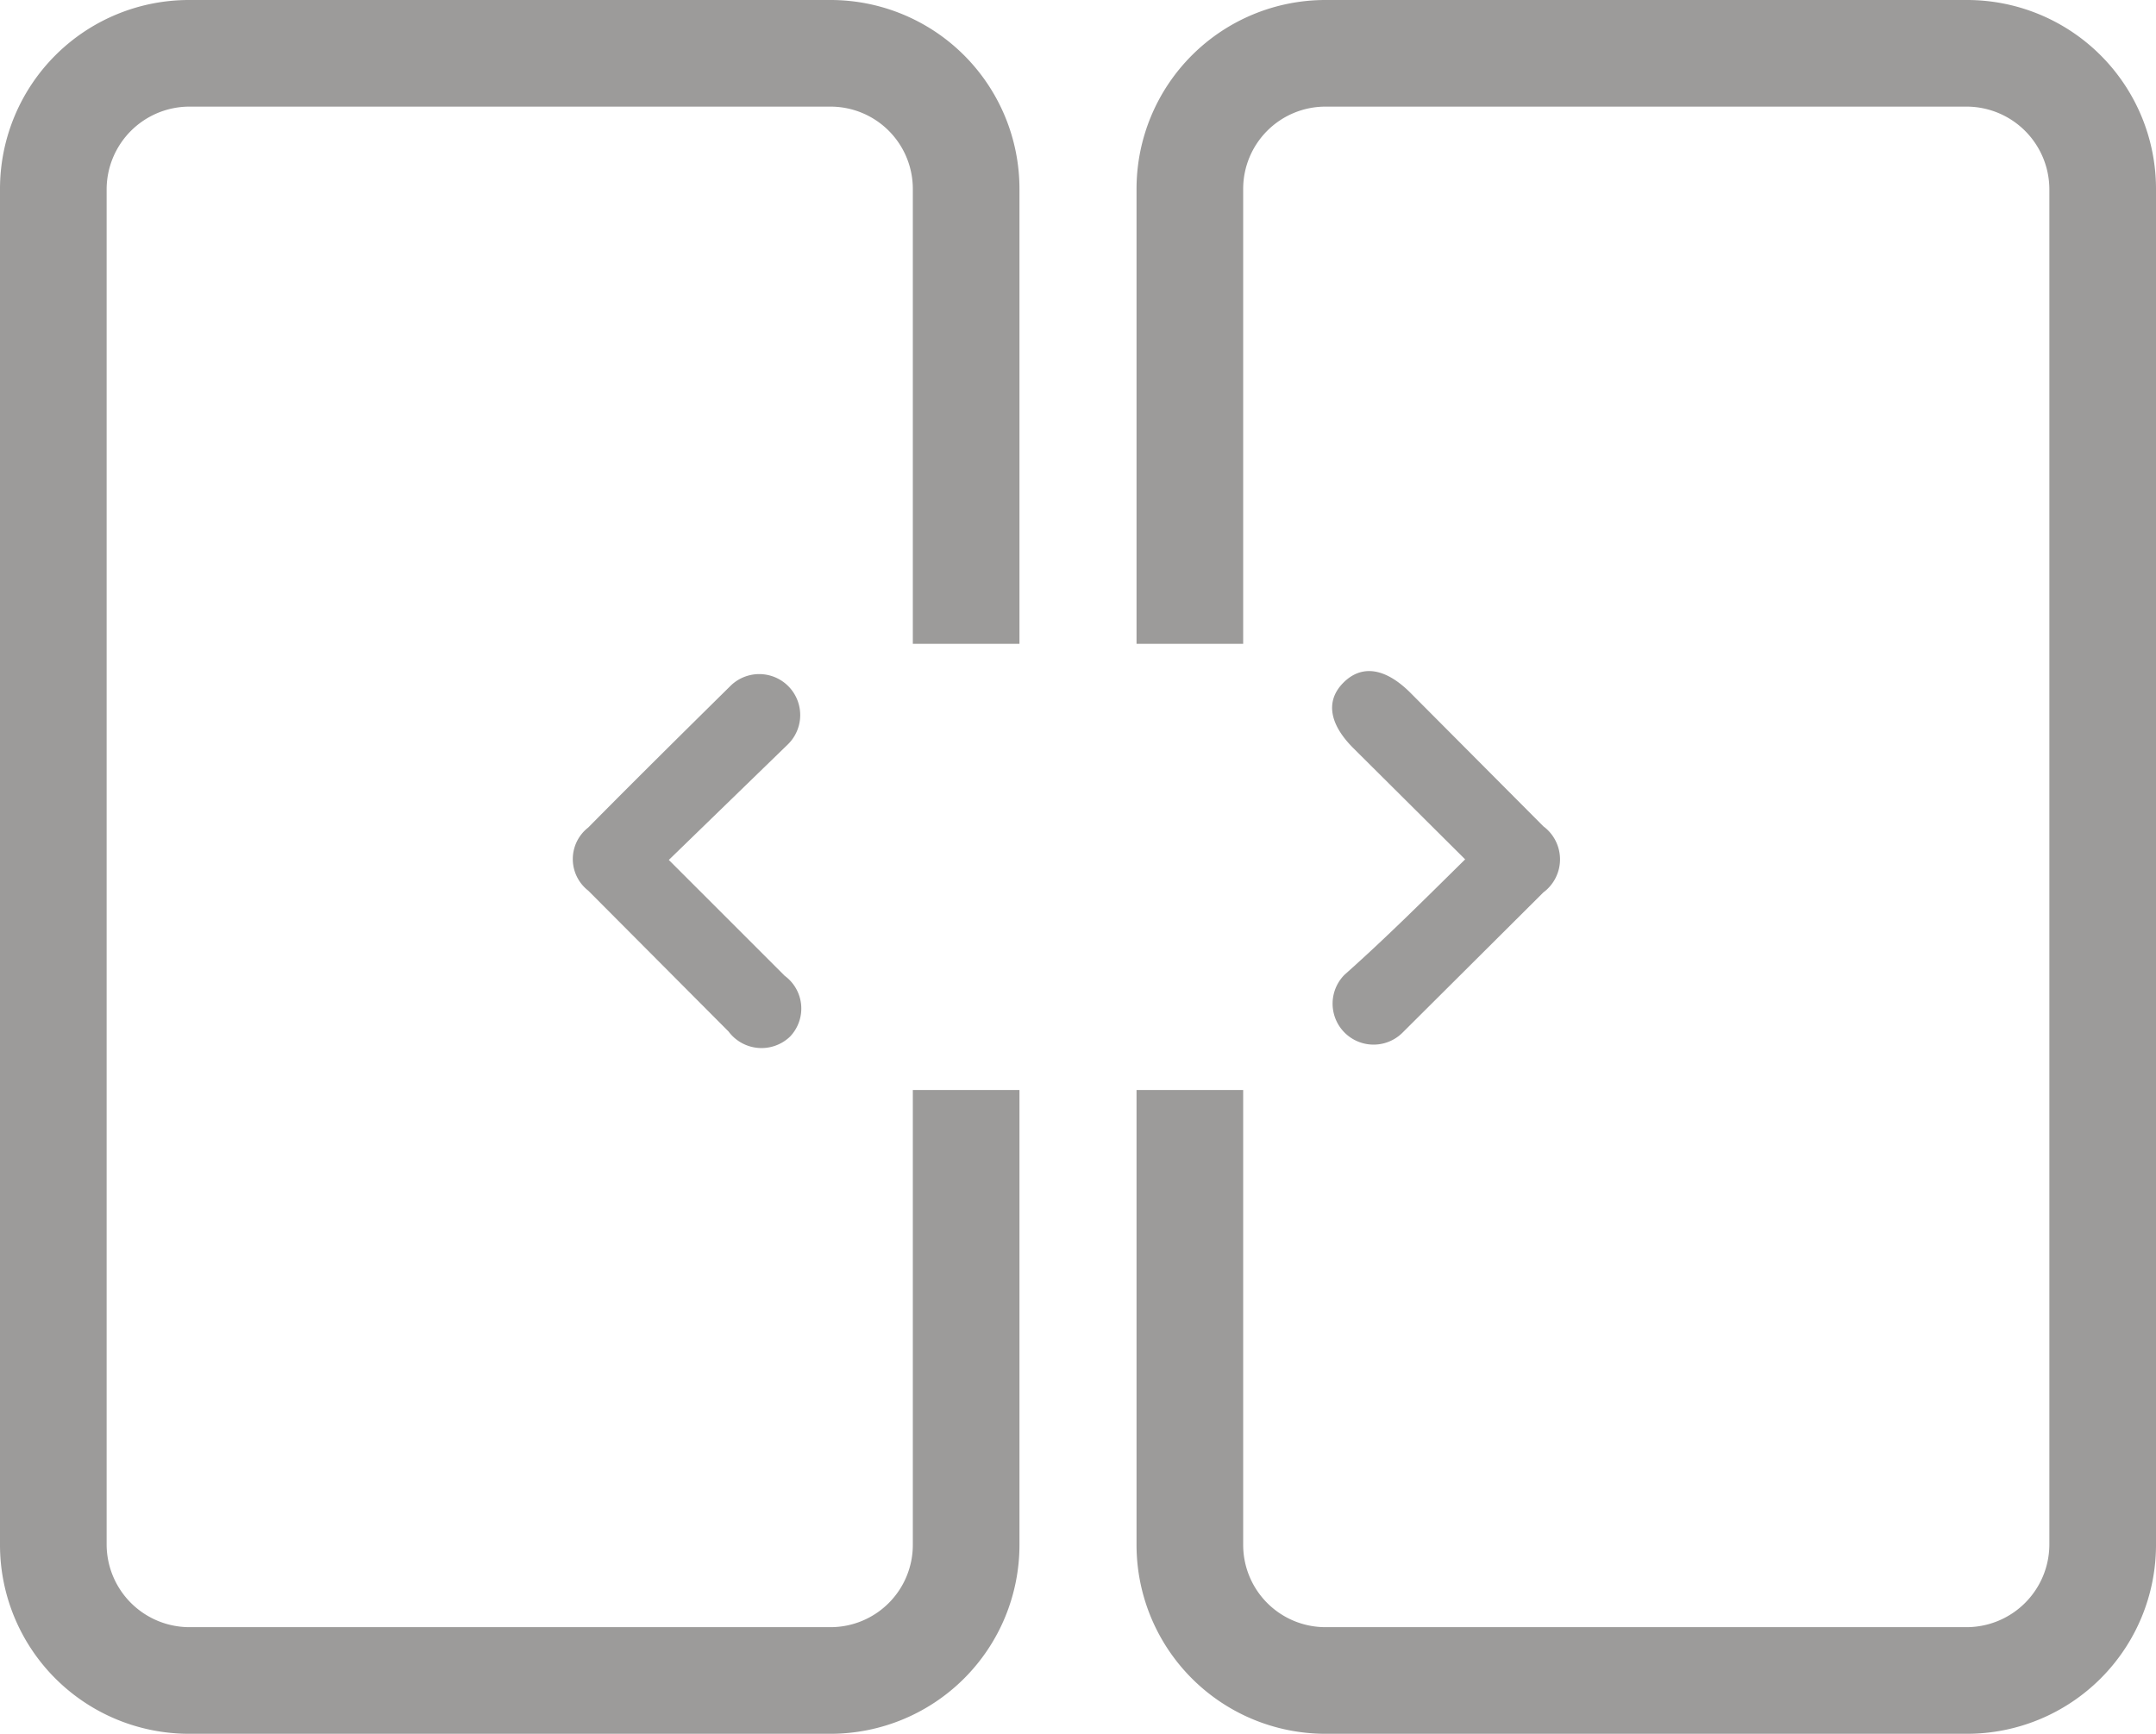 <svg xmlns="http://www.w3.org/2000/svg" viewBox="0 0 37.2 29.92"><title>Asset 13</title><g id="Layer_2" data-name="Layer 2"><g id="Layer_1-2" data-name="Layer 1"><path d="M25.28,14.83l-1.93-1.92c-.42-.42-.48-.82-.17-1.13s.71-.26,1.14.16l2.31,2.32a.71.71,0,0,1,0,1.14l-2.43,2.42a.69.69,0,1,1-1-1C23.91,16.19,24.58,15.52,25.28,14.83Z" style="fill:#9c9b9a"/><path d="M11.54,14.84l2,2a.7.7,0,0,1,.09,1.05.71.71,0,0,1-1.06-.09l-2.42-2.43a.69.69,0,0,1,0-1.09c.81-.82,1.63-1.63,2.45-2.44a.69.69,0,1,1,1,1Z" style="fill:#9c9b9a"/><path d="M33.94,0H22.87a3.26,3.26,0,0,0-3.26,3.26v7.85h1.84V3.26a1.42,1.42,0,0,1,1.42-1.42H33.94a1.43,1.43,0,0,1,1.42,1.42v23.4a1.43,1.43,0,0,1-1.42,1.42H22.87a1.42,1.42,0,0,1-1.42-1.42V18.81H19.61v7.85a3.26,3.26,0,0,0,3.26,3.26H33.94a3.26,3.26,0,0,0,3.26-3.26V3.26A3.26,3.26,0,0,0,33.94,0Z" style="fill:#9c9b9a"/><path d="M15.75,18.81v7.85a1.42,1.42,0,0,1-1.42,1.42H3.26a1.43,1.43,0,0,1-1.42-1.42V3.26A1.43,1.43,0,0,1,3.26,1.84H14.33a1.42,1.42,0,0,1,1.42,1.42v7.85h1.84V3.26A3.26,3.26,0,0,0,14.33,0H3.26A3.26,3.26,0,0,0,0,3.26v23.4a3.26,3.26,0,0,0,3.26,3.26H14.33a3.26,3.26,0,0,0,3.26-3.26V18.81Z" style="fill:#9c9b9a"/></g></g></svg>